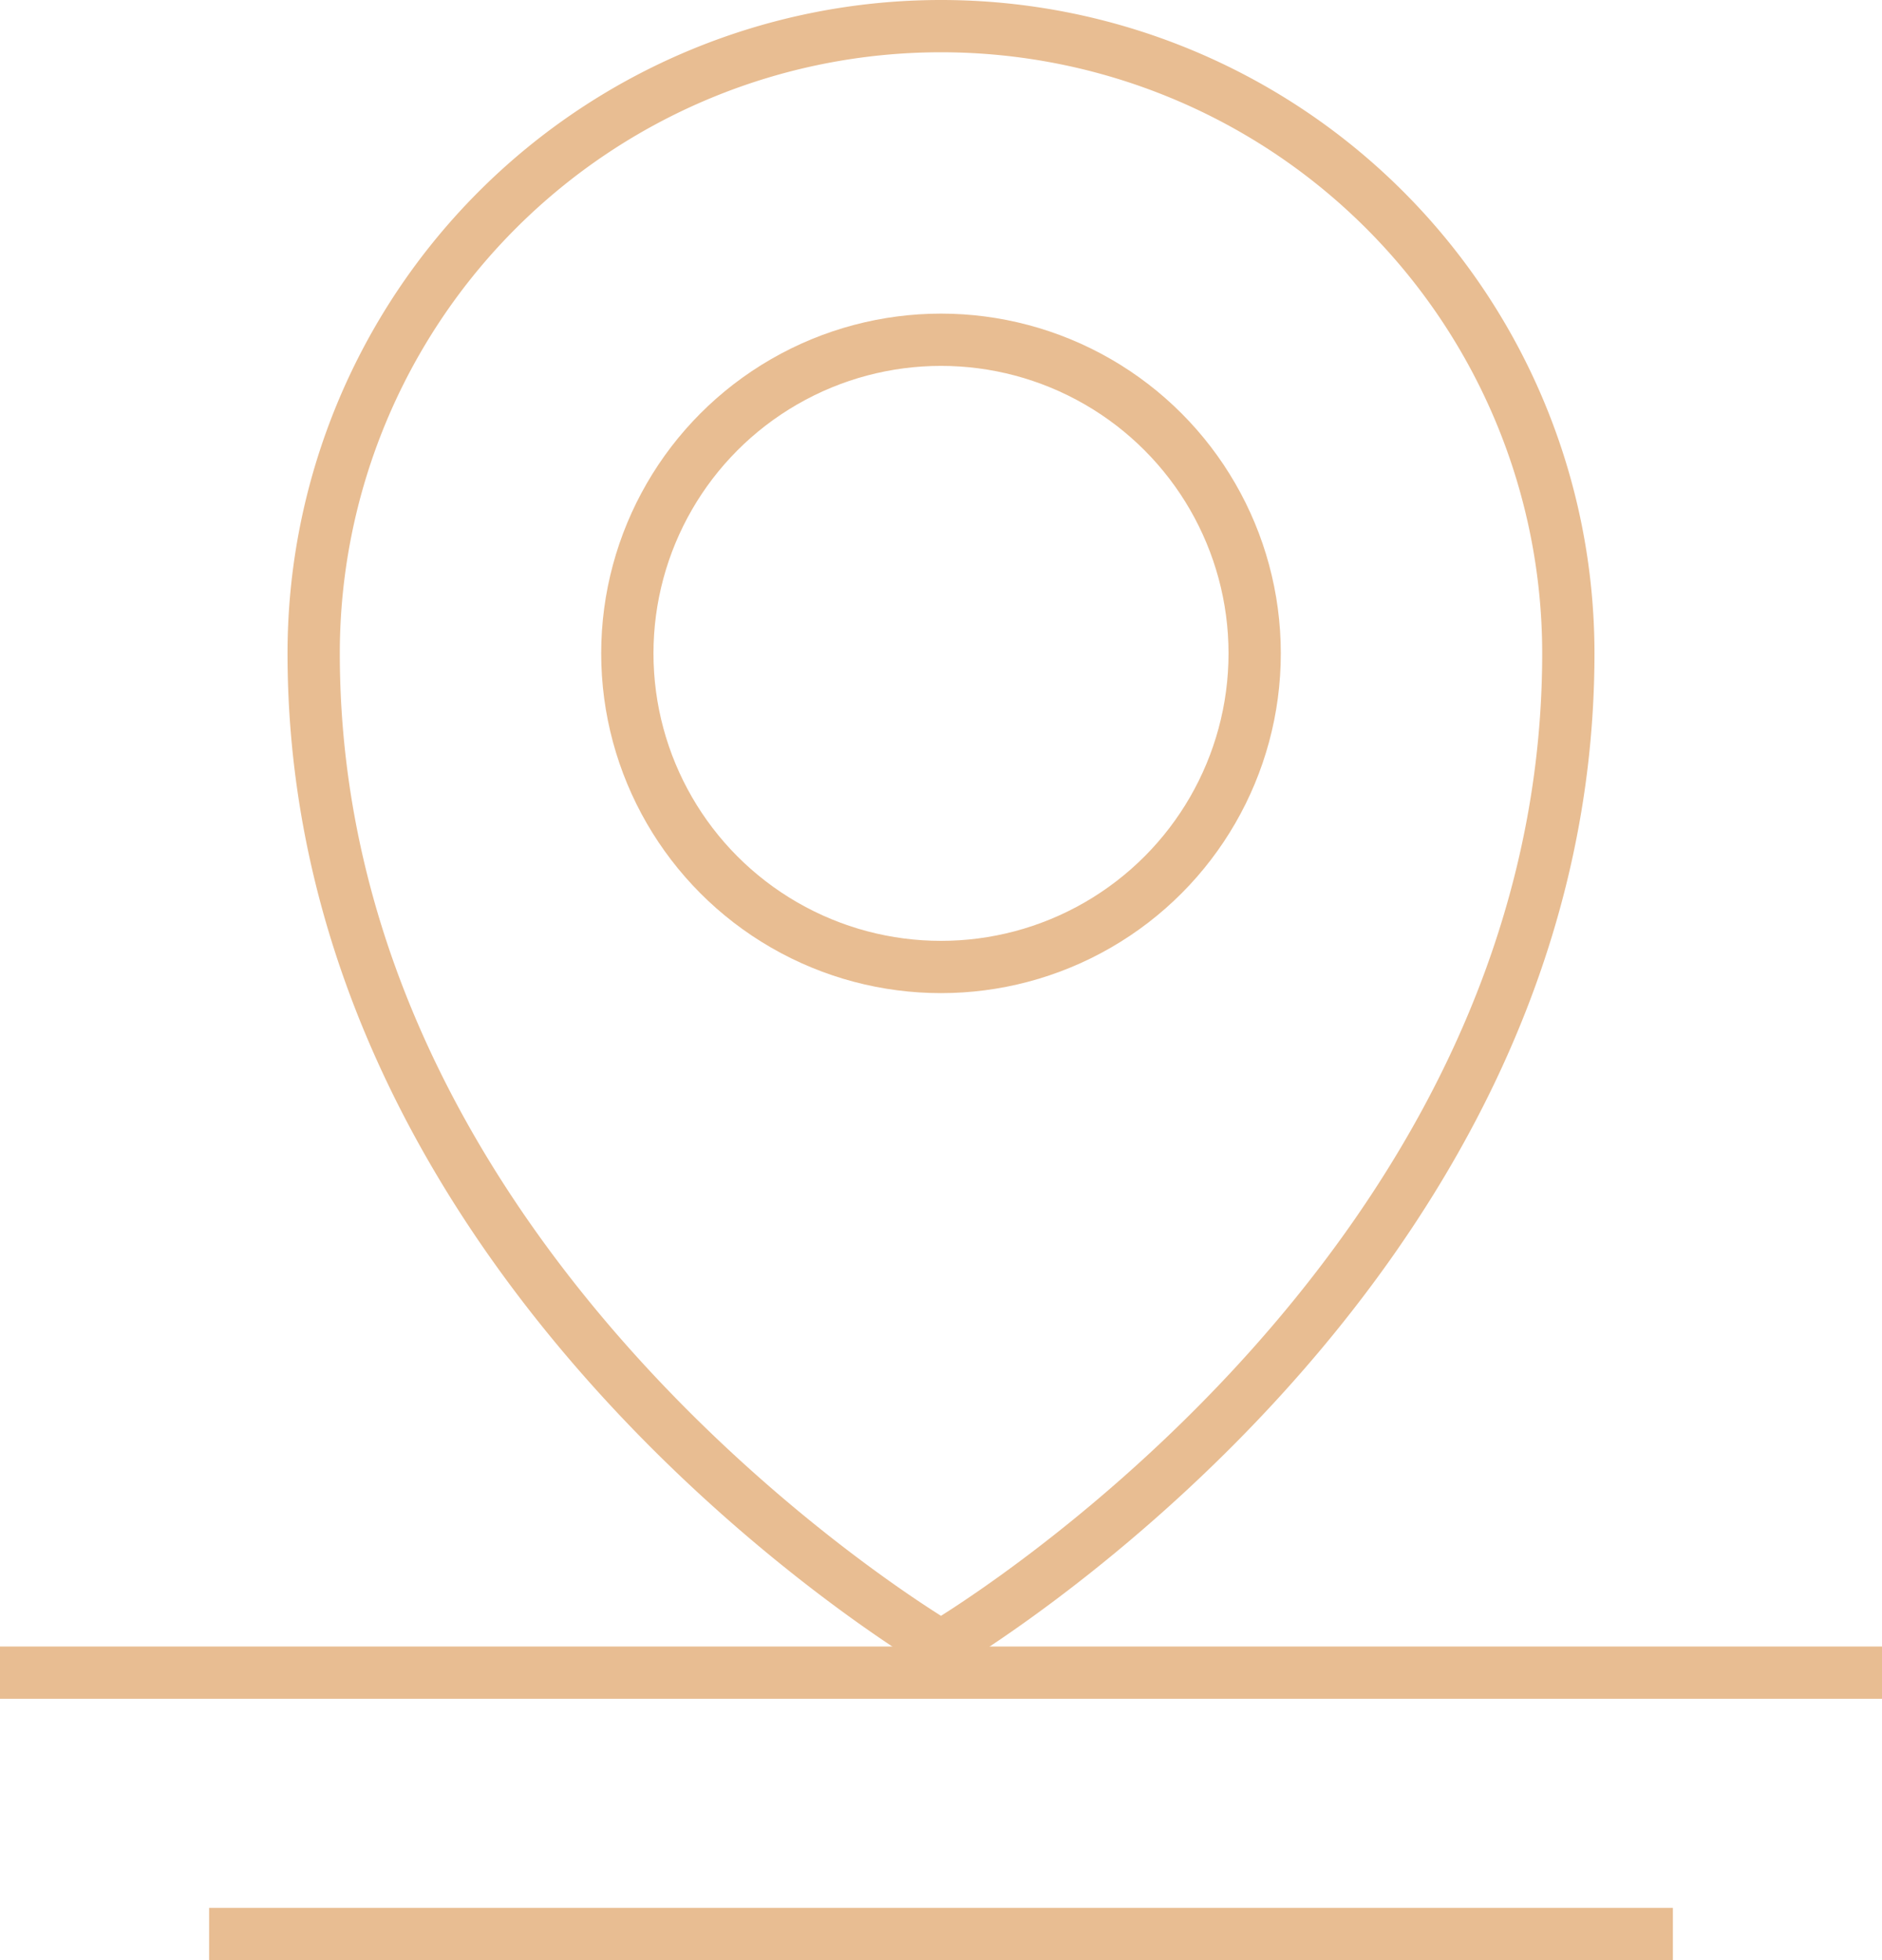 <svg xmlns="http://www.w3.org/2000/svg" width="36" height="37.5" viewBox="0 0 36 37.5">
  <g id="Group_784" data-name="Group 784" transform="translate(-2217 -2786)">
    <path id="Path_3638" data-name="Path 3638" d="M30,12.5c0,12-12,19-12,19s-12-7-12-19a12,12,0,0,1,24,0Z" transform="translate(2217 2786)" fill="none" stroke="#e8bd92" stroke-miterlimit="10" stroke-width="1"/>
    <circle id="Ellipse_27" data-name="Ellipse 27" cx="6" cy="6" r="6" transform="translate(2229 2792.5)" fill="none" stroke="#e8bd92" stroke-miterlimit="10" stroke-width="1"/>
    <line id="Line_187" data-name="Line 187" x1="28" transform="translate(2221 2823)" fill="none" stroke="#e8bd92" stroke-miterlimit="10" stroke-width="1"/>
    <line id="Line_188" data-name="Line 188" x1="36" transform="translate(2217 2818)" fill="none" stroke="#e8bd92" stroke-miterlimit="10" stroke-width="1"/>
  </g>
</svg>
